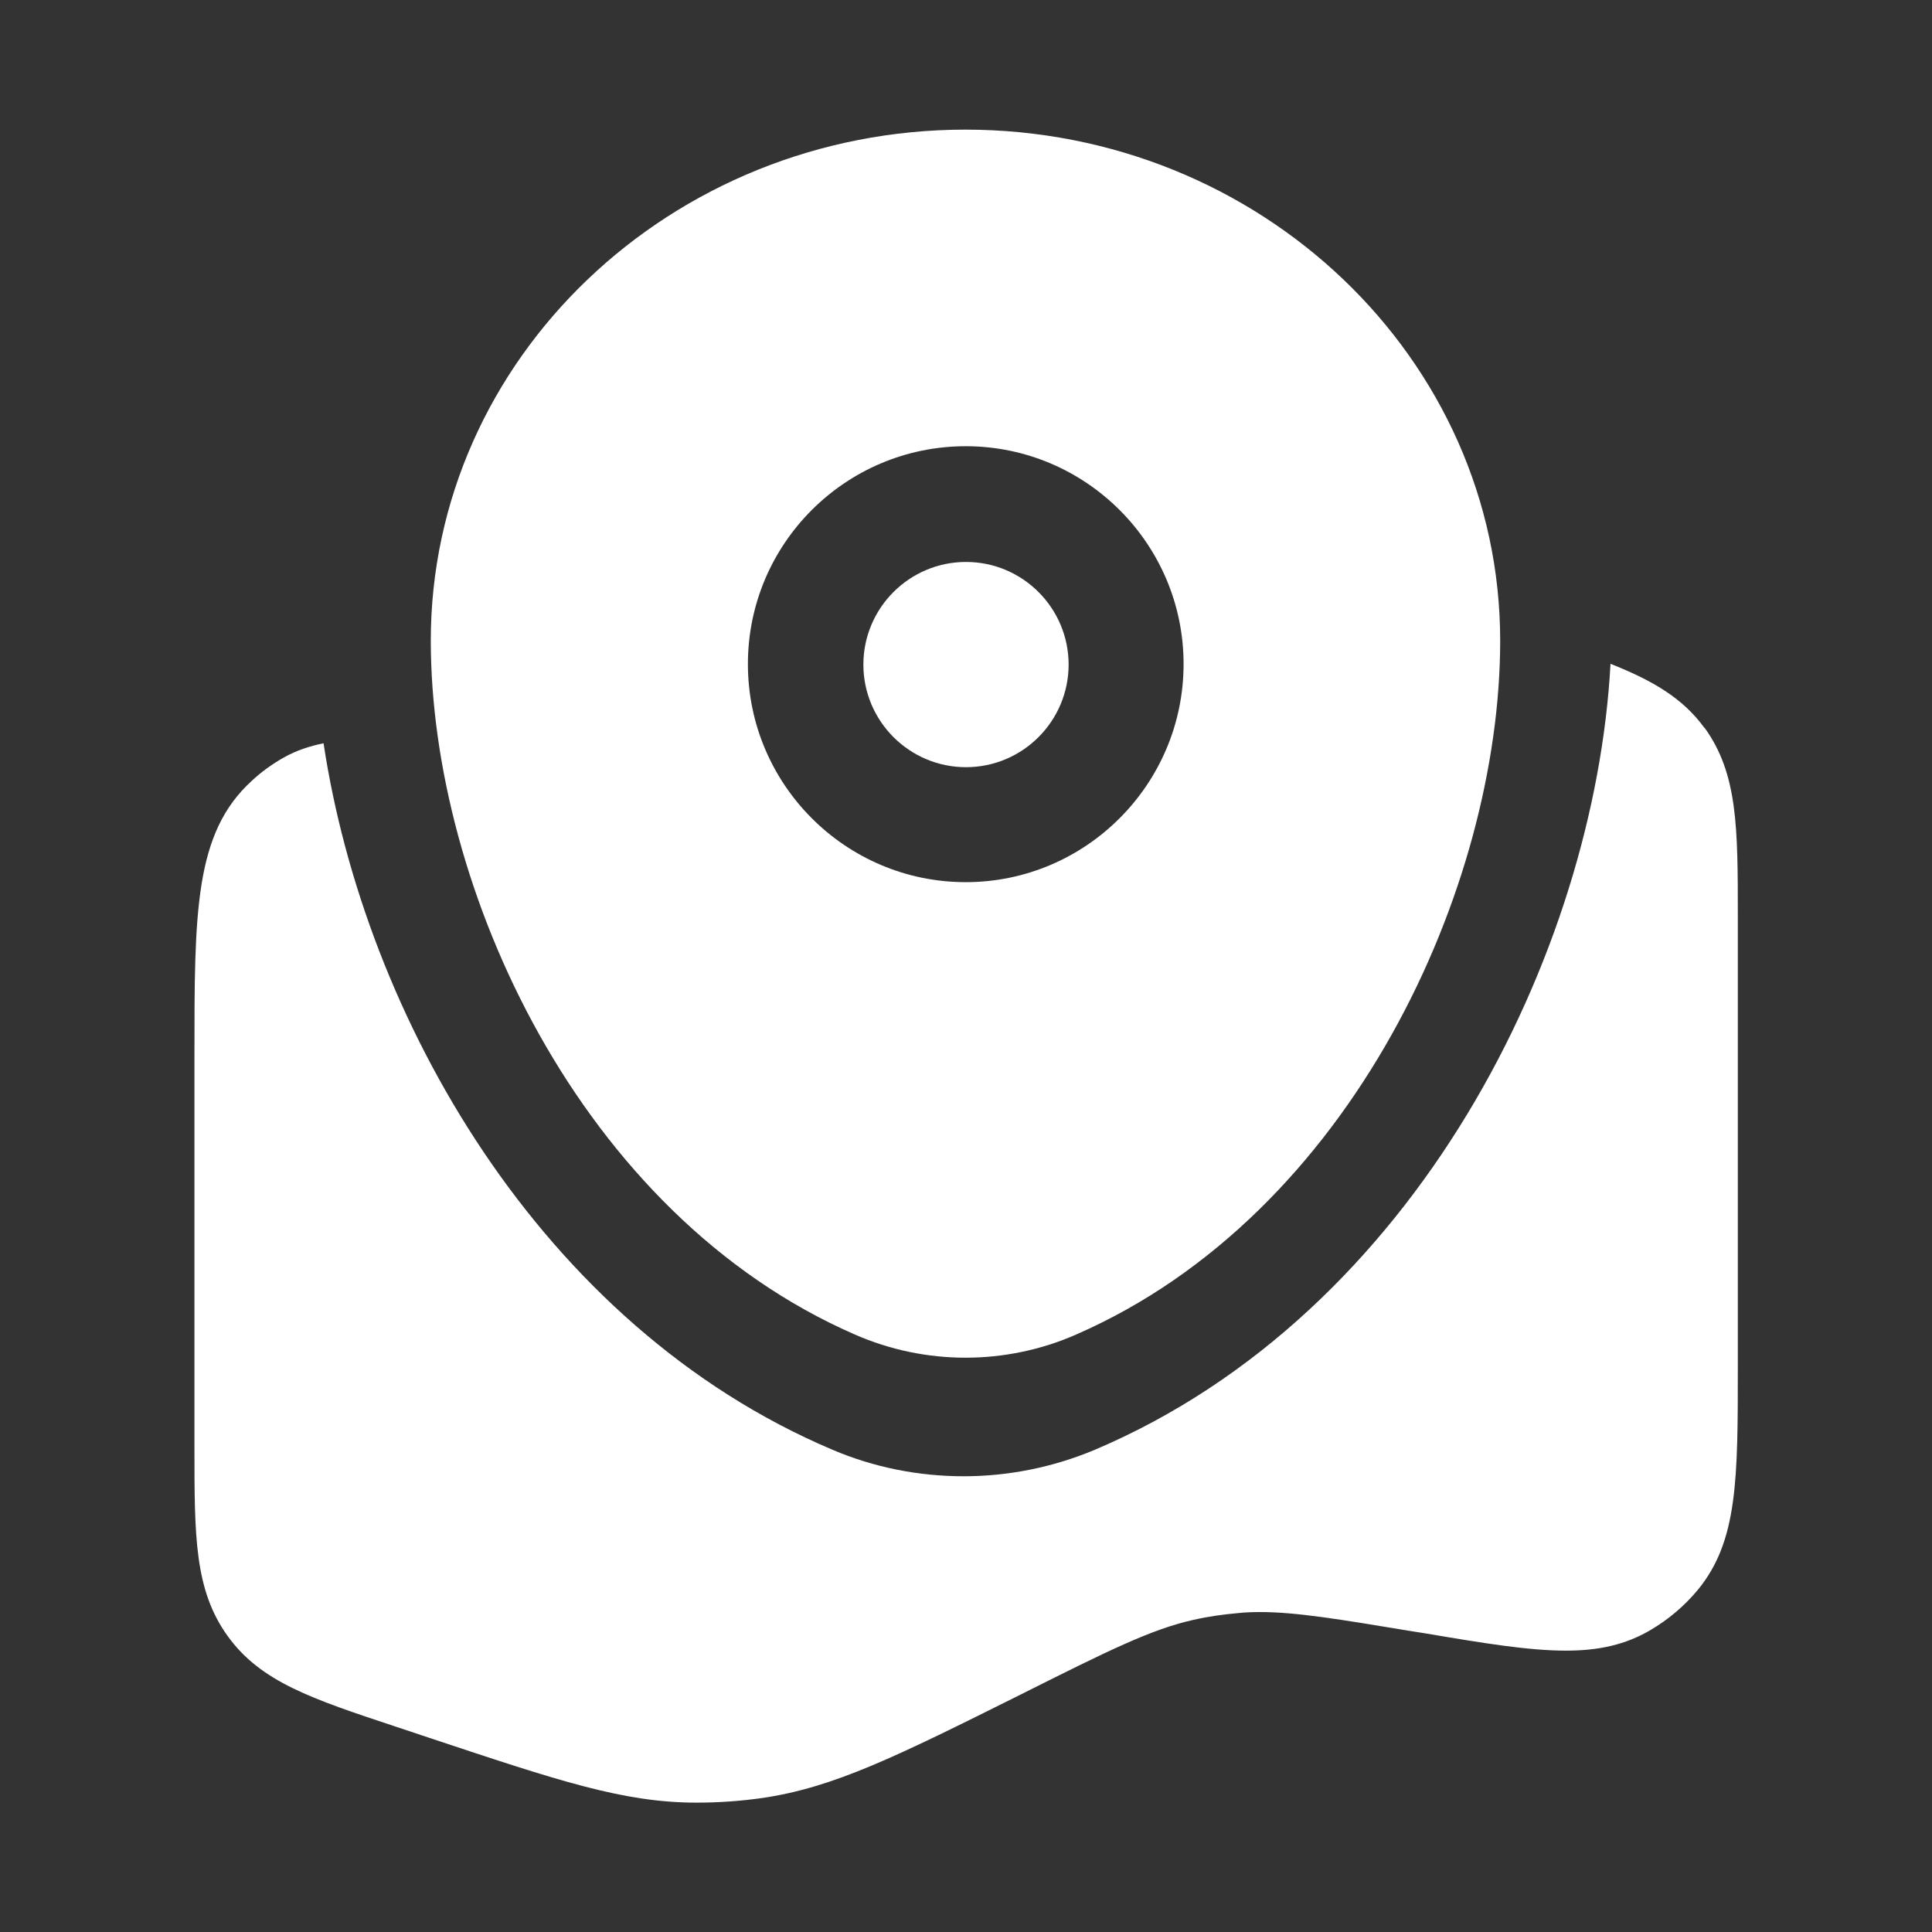 <?xml version="1.0" encoding="UTF-8"?>
<svg id="Layer_1" data-name="Layer 1" xmlns="http://www.w3.org/2000/svg" viewBox="0 0 75.12 75.12">
  <rect x="0" y="0" width="75.12" height="75.12" fill="#333333" stroke="none"/>
  <g>
    <path d="M66.27,28.3c-.85-1.17-2.04-1.85-3.65-2.49-.61,11.22-7.54,25.25-20.05,30.56-1.62.68-3.36,1.03-5.1,1.03s-3.48-.34-5.1-1.03c-11.38-4.82-18.19-16.88-19.79-27.47-.54.11-1.06.28-1.54.55-.46.26-.89.57-1.25.91-2.23,2.03-2.23,5.1-2.23,10.68v15.23c0,3.46,0,5.55,1.29,7.34,1.29,1.79,3.27,2.44,6.55,3.53l1.26.42c5.05,1.68,7.58,2.53,10.42,2.53.86,0,1.71-.06,2.56-.18,2.79-.41,5.21-1.61,10.08-4.04,3.37-1.69,5.06-2.53,6.7-2.89.57-.13,1.15-.21,1.72-.26.28-.03.56-.04.86-.04,1.4,0,3.08.28,5.86.74l.57.09c2.24.38,4.01.67,5.45.67,1.32,0,2.32-.24,3.26-.78.72-.42,1.35-.95,1.88-1.59,1.55-1.89,1.55-4.29,1.55-8.66v-17.51c0-3.46,0-5.55-1.29-7.34Z" style="fill: #fff;"/>
    <path d="M37.55,5.04c-11.47,0-20.8,8.91-20.8,19.87,0,9.59,5.78,22.31,16.49,26.98,1.37.6,2.84.9,4.3.9s2.94-.3,4.3-.9c10.71-4.67,16.49-17.39,16.49-26.98,0-10.96-9.33-19.87-20.8-19.87ZM37.55,34.3c-4.67,0-8.47-3.8-8.47-8.48s3.8-8.47,8.47-8.47,8.47,3.8,8.47,8.47-3.8,8.48-8.47,8.48Z" style="fill: #fff;"/>
  </g>
  <path d="M37.56,21.85c-2.2,0-3.99,1.79-3.99,3.99s1.79,3.99,3.99,3.99,3.99-1.79,3.99-3.99-1.79-3.99-3.99-3.99Z" style="fill: #fff;"/>
</svg>